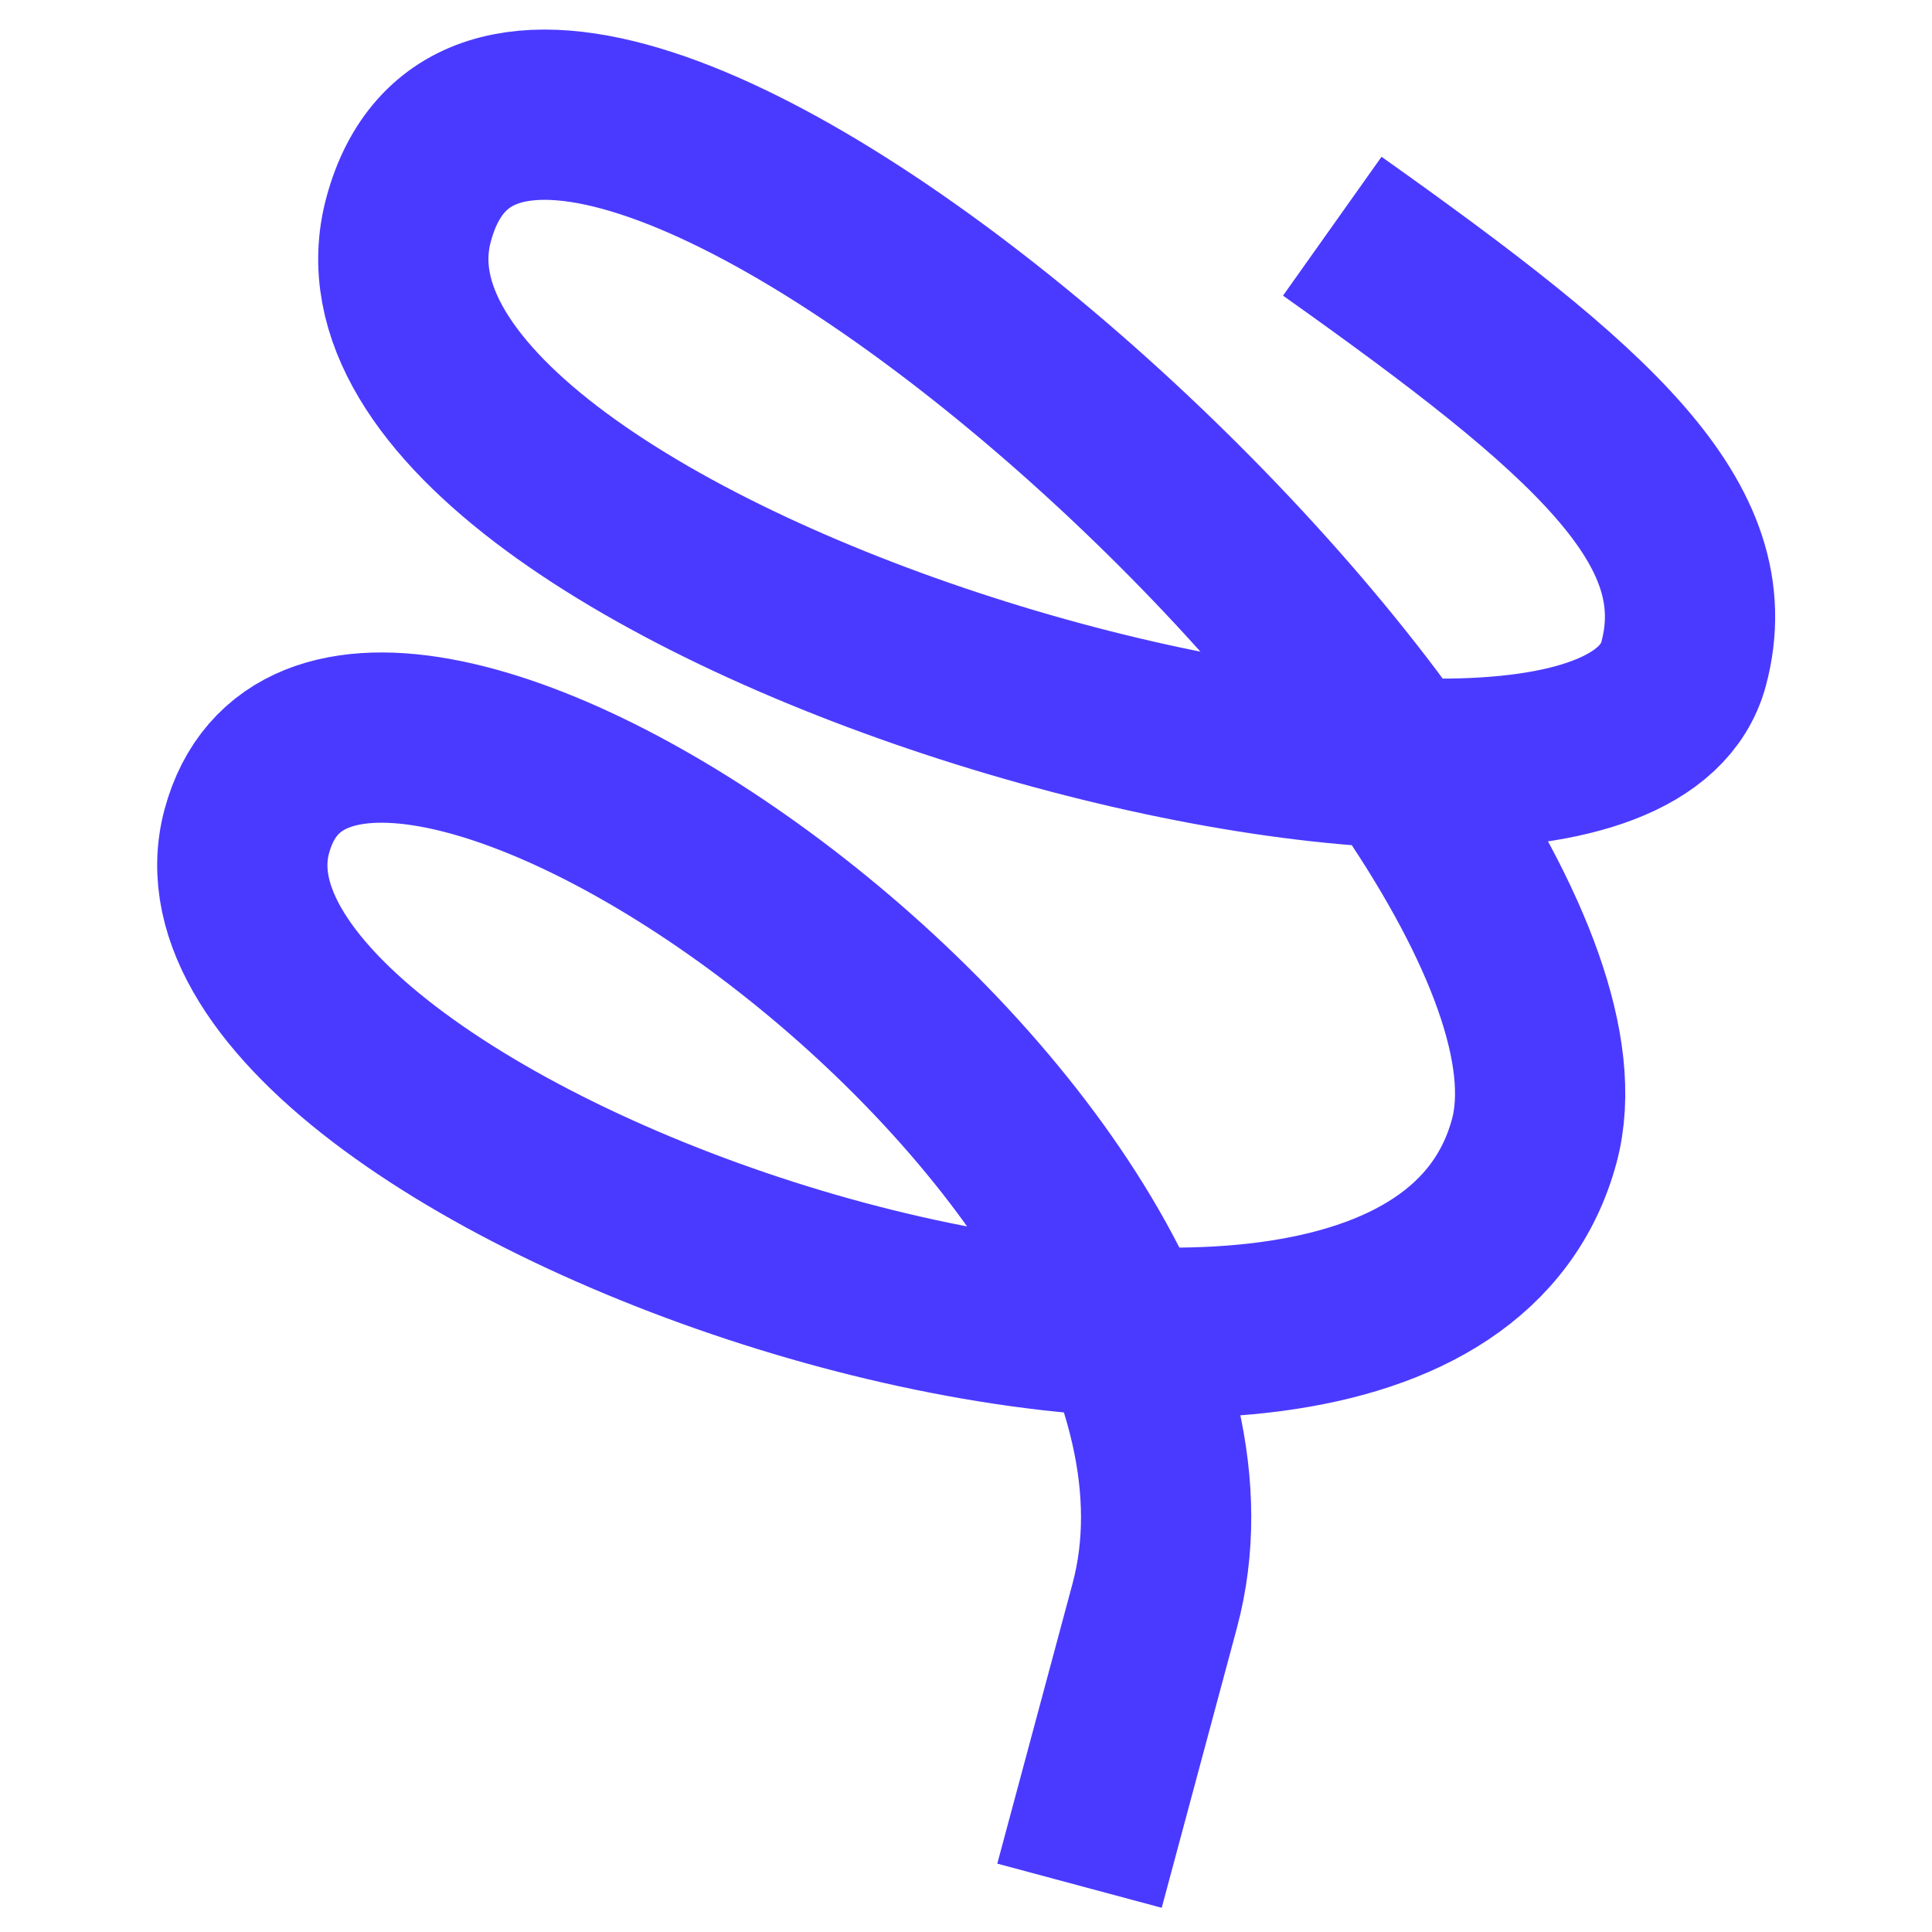 <svg xmlns="http://www.w3.org/2000/svg" id="Camada_1" data-name="Camada 1" viewBox="0 0 48 48"><defs><style>      .cls-1 {        fill: none;        stroke: #4a3aff;        stroke-miterlimit: 10;        stroke-width: 4.23px;      }    </style></defs><path class="cls-1" d="M26.82,46.85l1.87-6.96c3.1-11.57-20.31-27.62-22.56-19.23-2.19,8.18,29.02,18.75,31.99,7.68C40.49,19.48,13-5.16,10.15,5.46c-2.42,9.02,29.81,18,31.68,11.03.93-3.48-2.26-6.28-8.73-10.87"></path></svg>